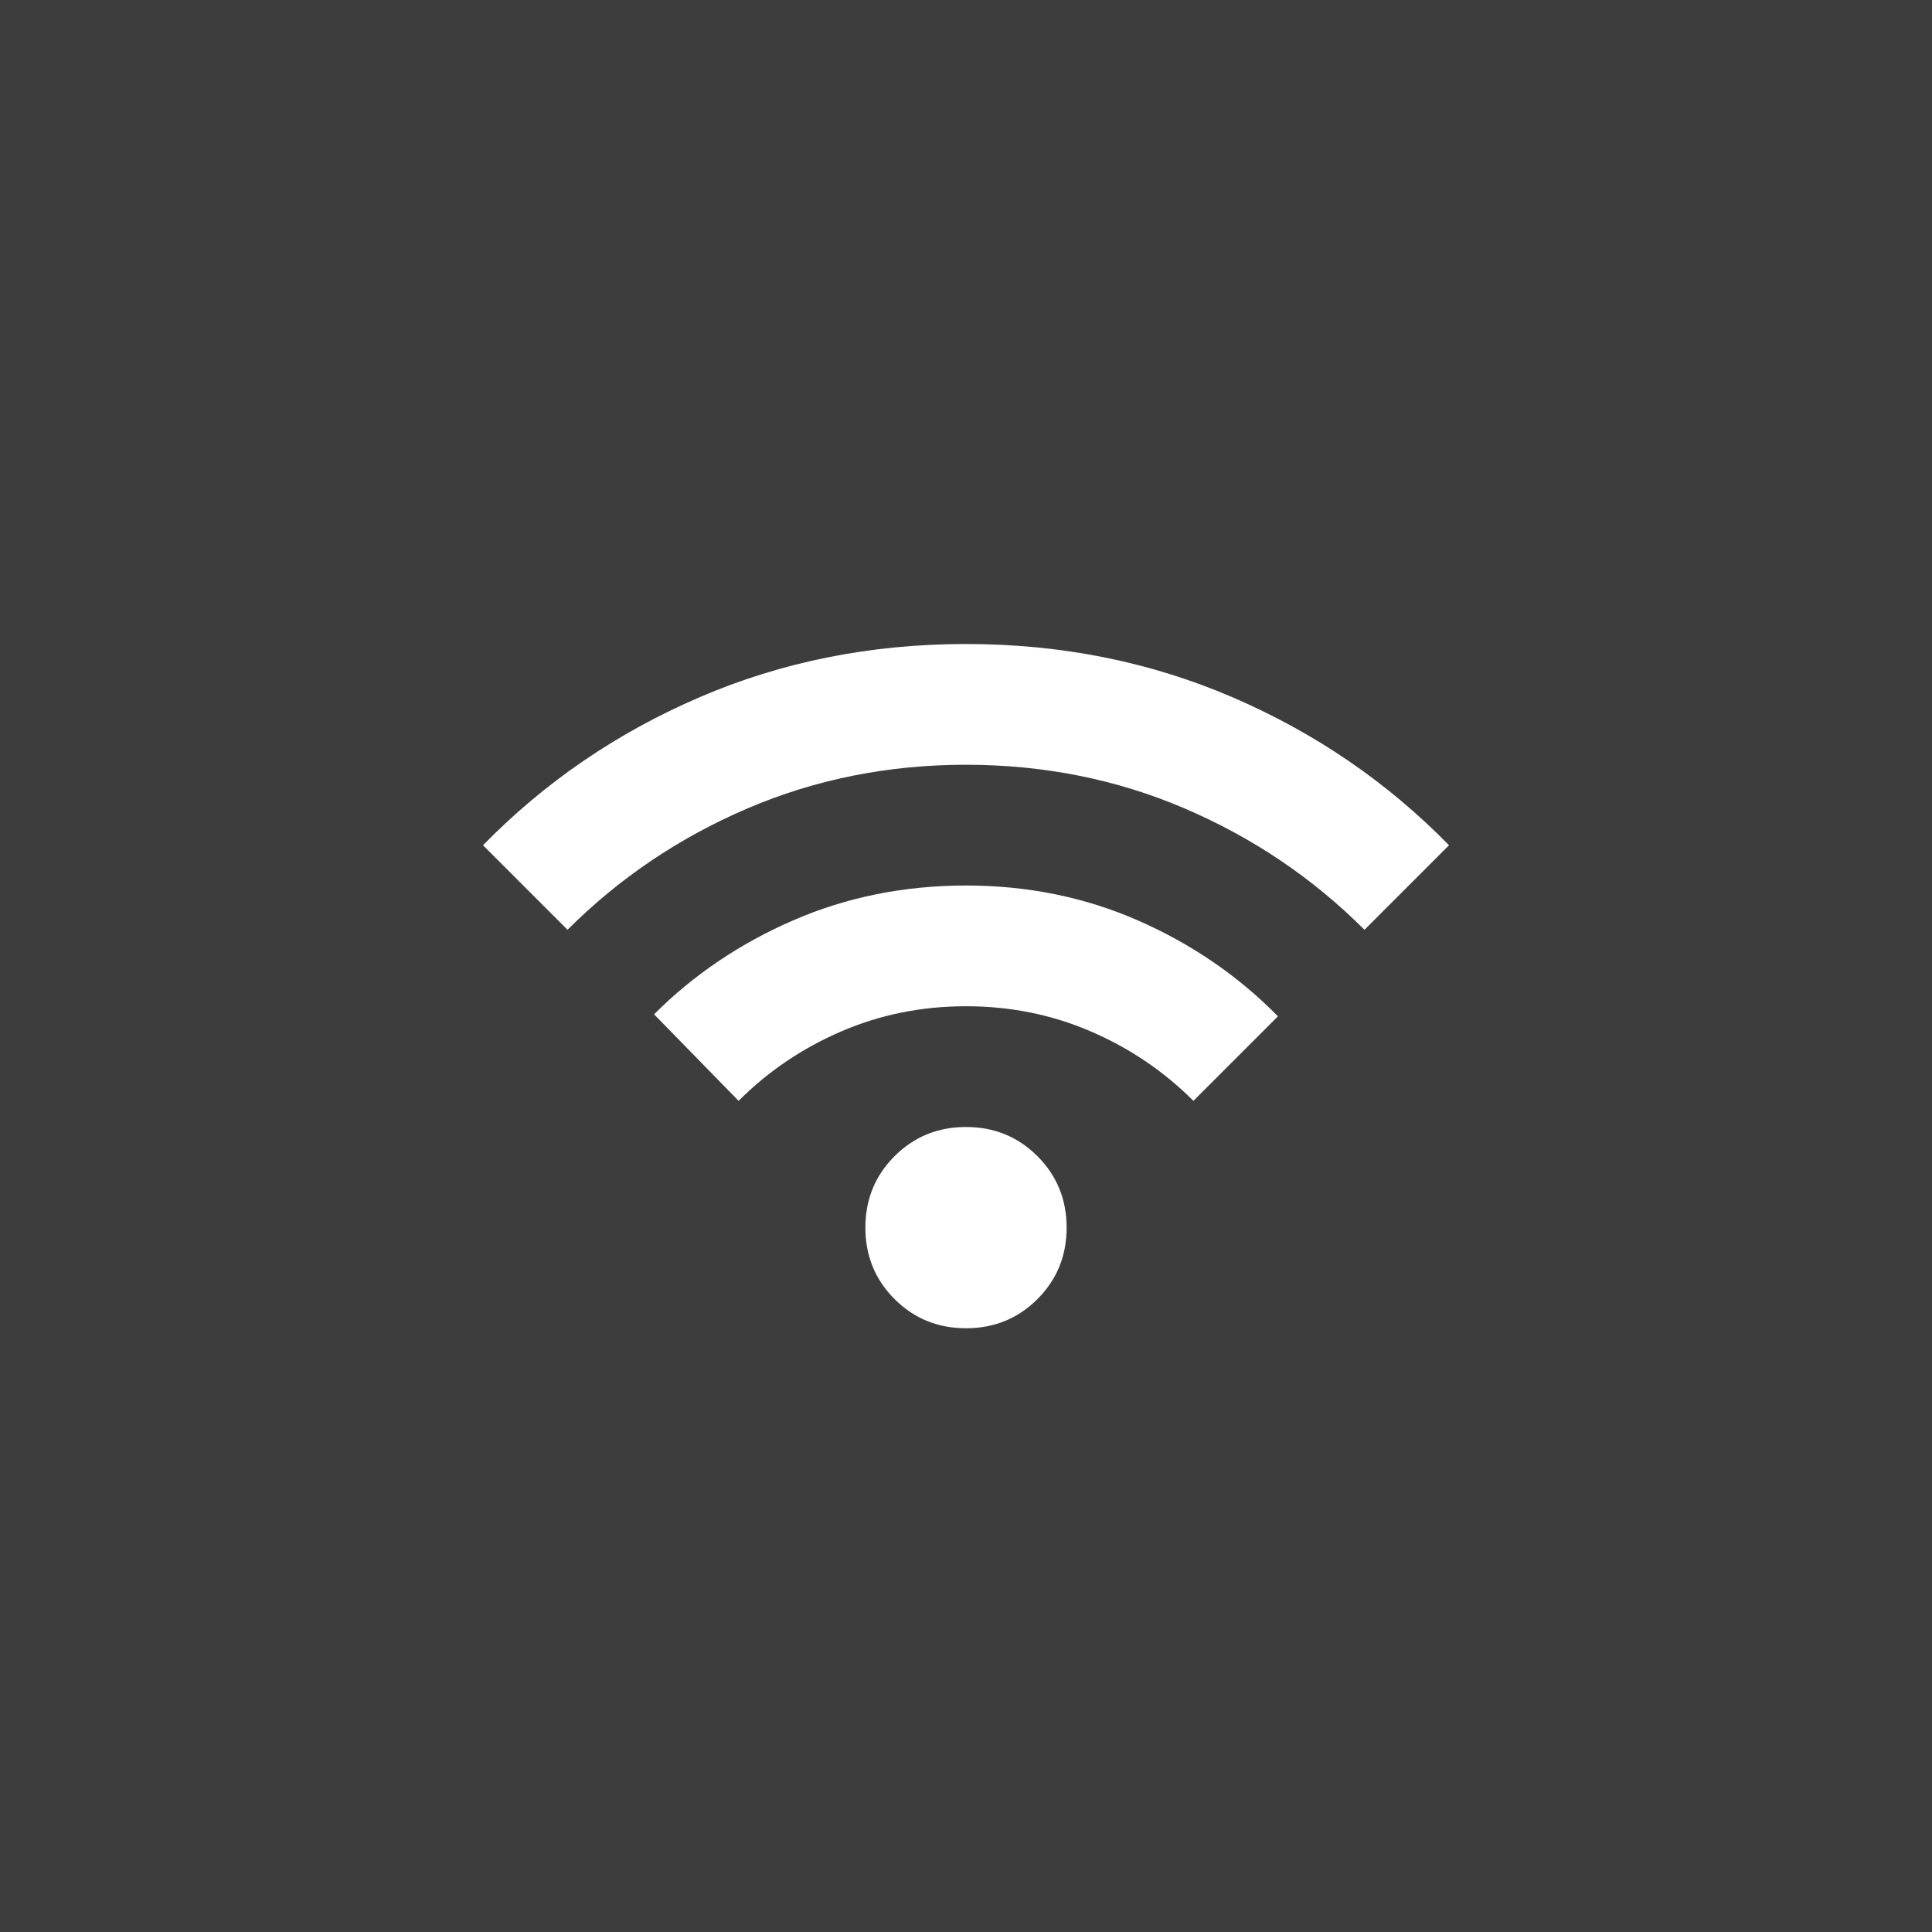 <svg width="48" height="48" viewBox="0 0 48 48" fill="none" xmlns="http://www.w3.org/2000/svg">
<rect x="0" y="0" width="48" height="48" fill="#333333" stroke="none"/>
<rect width="48" height="48" fill="white" fill-opacity="0.05"/>
<path d="M24 33C23.3 33 22.708 32.758 22.225 32.275C21.742 31.792 21.5 31.2 21.5 30.5C21.5 29.8 21.742 29.208 22.225 28.725C22.708 28.242 23.3 28 24 28C24.7 28 25.292 28.242 25.775 28.725C26.258 29.208 26.5 29.8 26.5 30.5C26.5 31.2 26.258 31.792 25.775 32.275C25.292 32.758 24.7 33 24 33ZM18.35 27.35L16.25 25.2C17.233 24.217 18.388 23.438 19.713 22.863C21.038 22.288 22.467 22.001 24 22C25.533 22 26.963 22.292 28.288 22.875C29.613 23.458 30.767 24.25 31.75 25.25L29.65 27.35C28.917 26.617 28.067 26.042 27.1 25.625C26.133 25.208 25.1 25 24 25C22.9 25 21.867 25.208 20.9 25.625C19.933 26.042 19.083 26.617 18.35 27.35ZM14.1 23.1L12 21C13.533 19.433 15.325 18.208 17.375 17.325C19.425 16.442 21.633 16 24 16C26.367 16 28.575 16.442 30.625 17.325C32.675 18.208 34.467 19.433 36 21L33.9 23.1C32.617 21.817 31.129 20.813 29.438 20.088C27.747 19.363 25.934 19.001 24 19C22.067 19 20.254 19.363 18.563 20.088C16.872 20.813 15.384 21.817 14.1 23.1Z" fill="white"/>
</svg>

